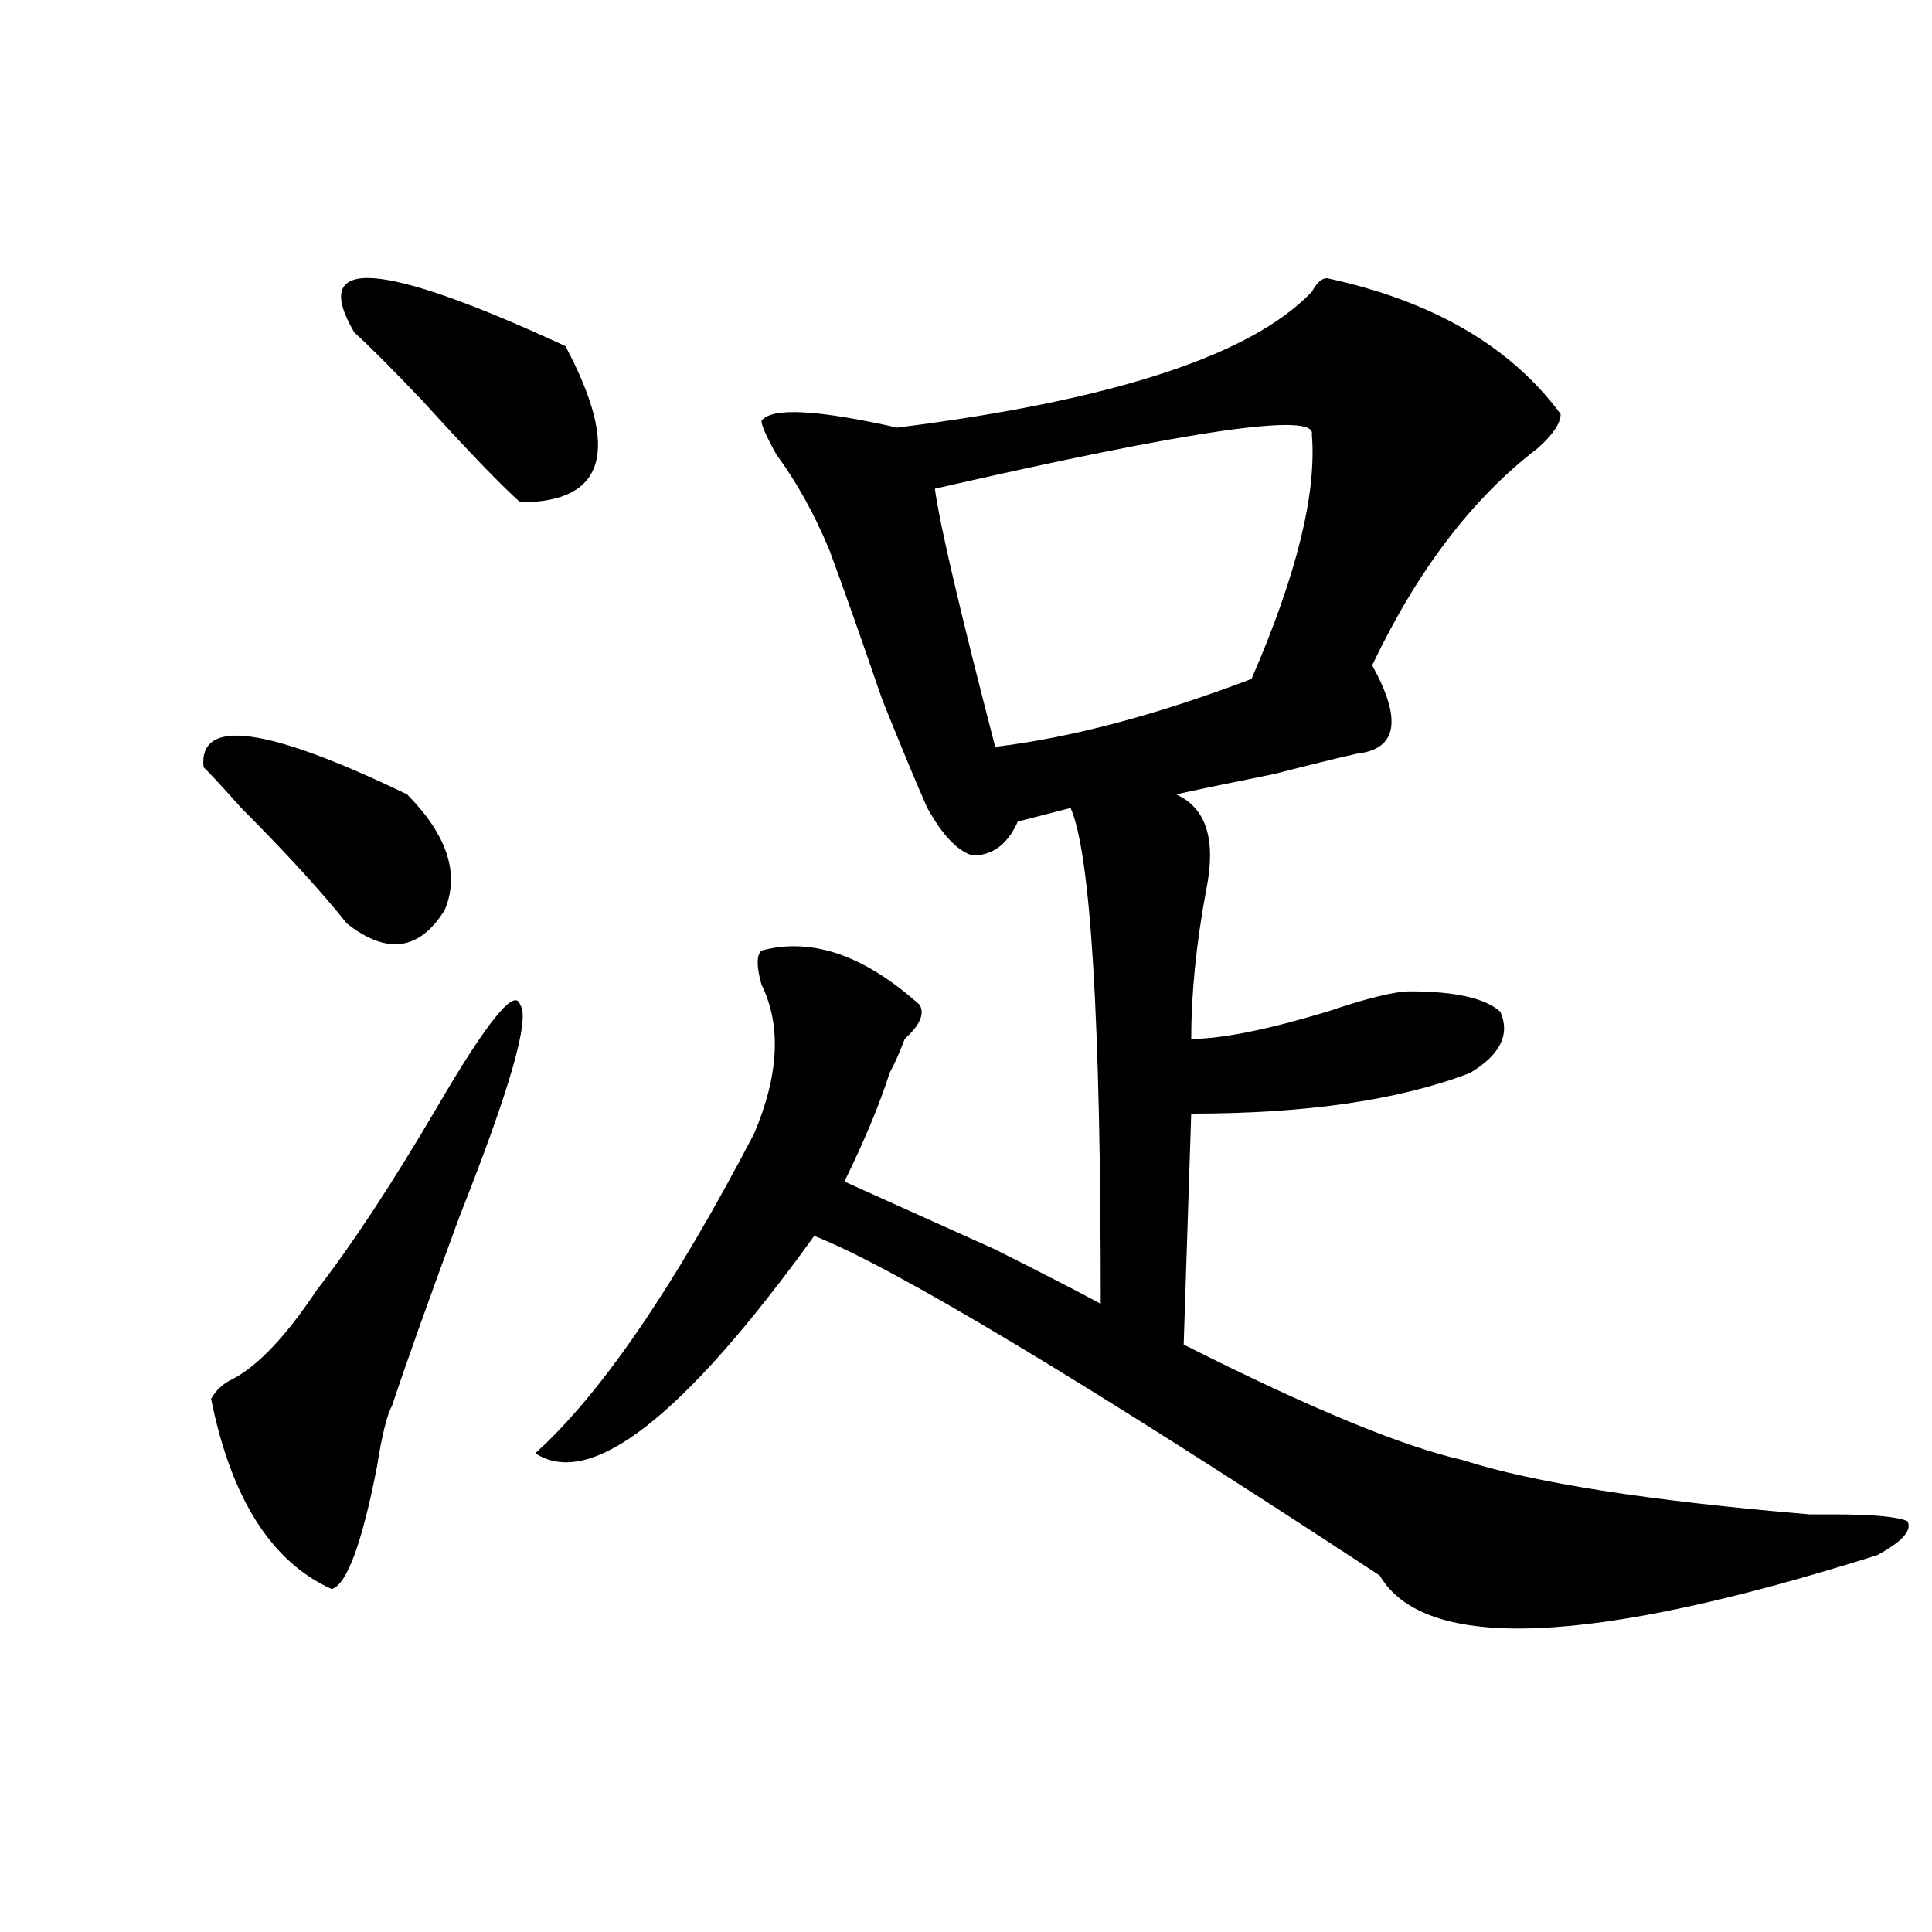 <?xml version="1.0" encoding="utf-8"?>
<!-- Generator: Adobe Illustrator 16.0.0, SVG Export Plug-In . SVG Version: 6.00 Build 0)  -->
<!DOCTYPE svg PUBLIC "-//W3C//DTD SVG 1.1//EN" "http://www.w3.org/Graphics/SVG/1.1/DTD/svg11.dtd">
<svg version="1.1" id="图层_1" xmlns="http://www.w3.org/2000/svg" xmlns:xlink="http://www.w3.org/1999/xlink" x="0px" y="0px"
	 width="1000px" height="1000px" viewBox="0 0 1000 1000" enable-background="new 0 0 1000 1000" xml:space="preserve">
<path d="M105.364,397.109c-2.622-25.763,32.499-21.094,105.363,14.063c20.792,21.094,27.316,41.034,19.512,59.766
	c-13.049,21.094-29.938,23.456-50.73,7.031c-13.049-16.37-31.219-36.31-54.633-59.766
	C114.449,406.503,107.925,399.472,105.364,397.109z M269.262,520.156c5.183,7.031-5.244,43.396-31.219,108.984
	c-15.609,42.188-27.316,75.036-35.121,98.438c-2.622,4.724-5.244,15.271-7.805,31.641c-7.805,39.88-15.609,60.919-23.414,63.281
	c-31.219-14.063-52.072-46.856-62.438-98.438c2.561-4.669,6.463-8.185,11.707-10.547c12.988-7.031,27.316-22.247,42.926-45.703
	c18.17-23.401,39.023-55.042,62.438-94.922C252.311,528.396,266.64,510.817,269.262,520.156z M183.411,172.109
	c-23.414-39.825,12.988-37.464,109.266,7.031C321.273,233.083,313.469,260,269.262,260c-10.427-9.339-27.316-26.917-50.73-52.734
	C202.922,190.896,191.215,179.141,183.411,172.109z M686.813,143.984c54.633,11.755,94.937,35.156,120.973,70.313
	c0,4.724-3.902,10.547-11.707,17.578c-33.841,25.817-62.438,63.281-85.852,112.5c15.609,28.125,12.988,43.396-7.805,45.703
	c-10.427,2.362-24.756,5.878-42.926,10.547c-23.414,4.724-40.365,8.239-50.73,10.547c15.609,7.031,20.792,23.456,15.609,49.219
	c-5.244,28.125-7.805,53.942-7.805,77.344c15.609,0,39.023-4.669,70.242-14.063c20.792-7.031,35.121-10.547,42.926-10.547
	c23.414,0,39.023,3.516,46.828,10.547c5.183,11.755,0,22.302-15.609,31.641c-36.463,14.063-84.571,21.094-144.387,21.094
	l-3.902,119.531c64.998,32.849,113.168,52.734,144.387,59.766c36.402,11.755,96.217,21.094,179.508,28.125c5.183,0,9.085,0,11.707,0
	c20.792,0,33.78,1.208,39.023,3.516c2.561,4.724-2.622,10.547-15.609,17.578c-148.289,46.856-234.141,50.372-257.555,10.547
	C560.596,714.724,463.038,656.112,421.454,639.688c-67.681,93.769-115.79,131.286-144.387,112.5
	c33.78-30.433,71.523-85.528,113.168-165.234c12.988-30.433,14.268-56.25,3.902-77.344c-2.622-9.339-2.622-15.216,0-17.578
	c25.975-7.031,53.291,2.362,81.949,28.125c2.561,4.724,0,10.547-7.805,17.578c-2.622,7.031-5.244,12.909-7.805,17.578
	c-5.244,16.425-13.049,35.156-23.414,56.25c15.609,7.031,41.584,18.786,78.047,35.156c23.414,11.755,41.584,21.094,54.633,28.125
	c0-147.656-5.244-233.185-15.609-256.641l-27.316,7.031c-5.244,11.755-13.049,17.578-23.414,17.578
	c-7.805-2.308-15.609-10.547-23.414-24.609c-5.244-11.7-13.049-30.433-23.414-56.25c-10.427-30.433-19.512-56.25-27.316-77.344
	c-7.805-18.731-16.951-35.156-27.316-49.219c-5.244-9.339-7.805-15.216-7.805-17.578c5.183-7.031,28.597-5.823,70.242,3.516
	c111.826-14.063,183.41-37.464,214.629-70.313C681.569,146.347,684.191,143.984,686.813,143.984z M679.008,224.844
	c2.561-11.7-62.438-2.308-195.117,28.125c2.561,18.786,12.988,63.281,31.219,133.594c39.023-4.669,83.23-16.37,132.68-35.156
	C671.204,297.519,681.569,255.331,679.008,224.844z"/>
</svg>
